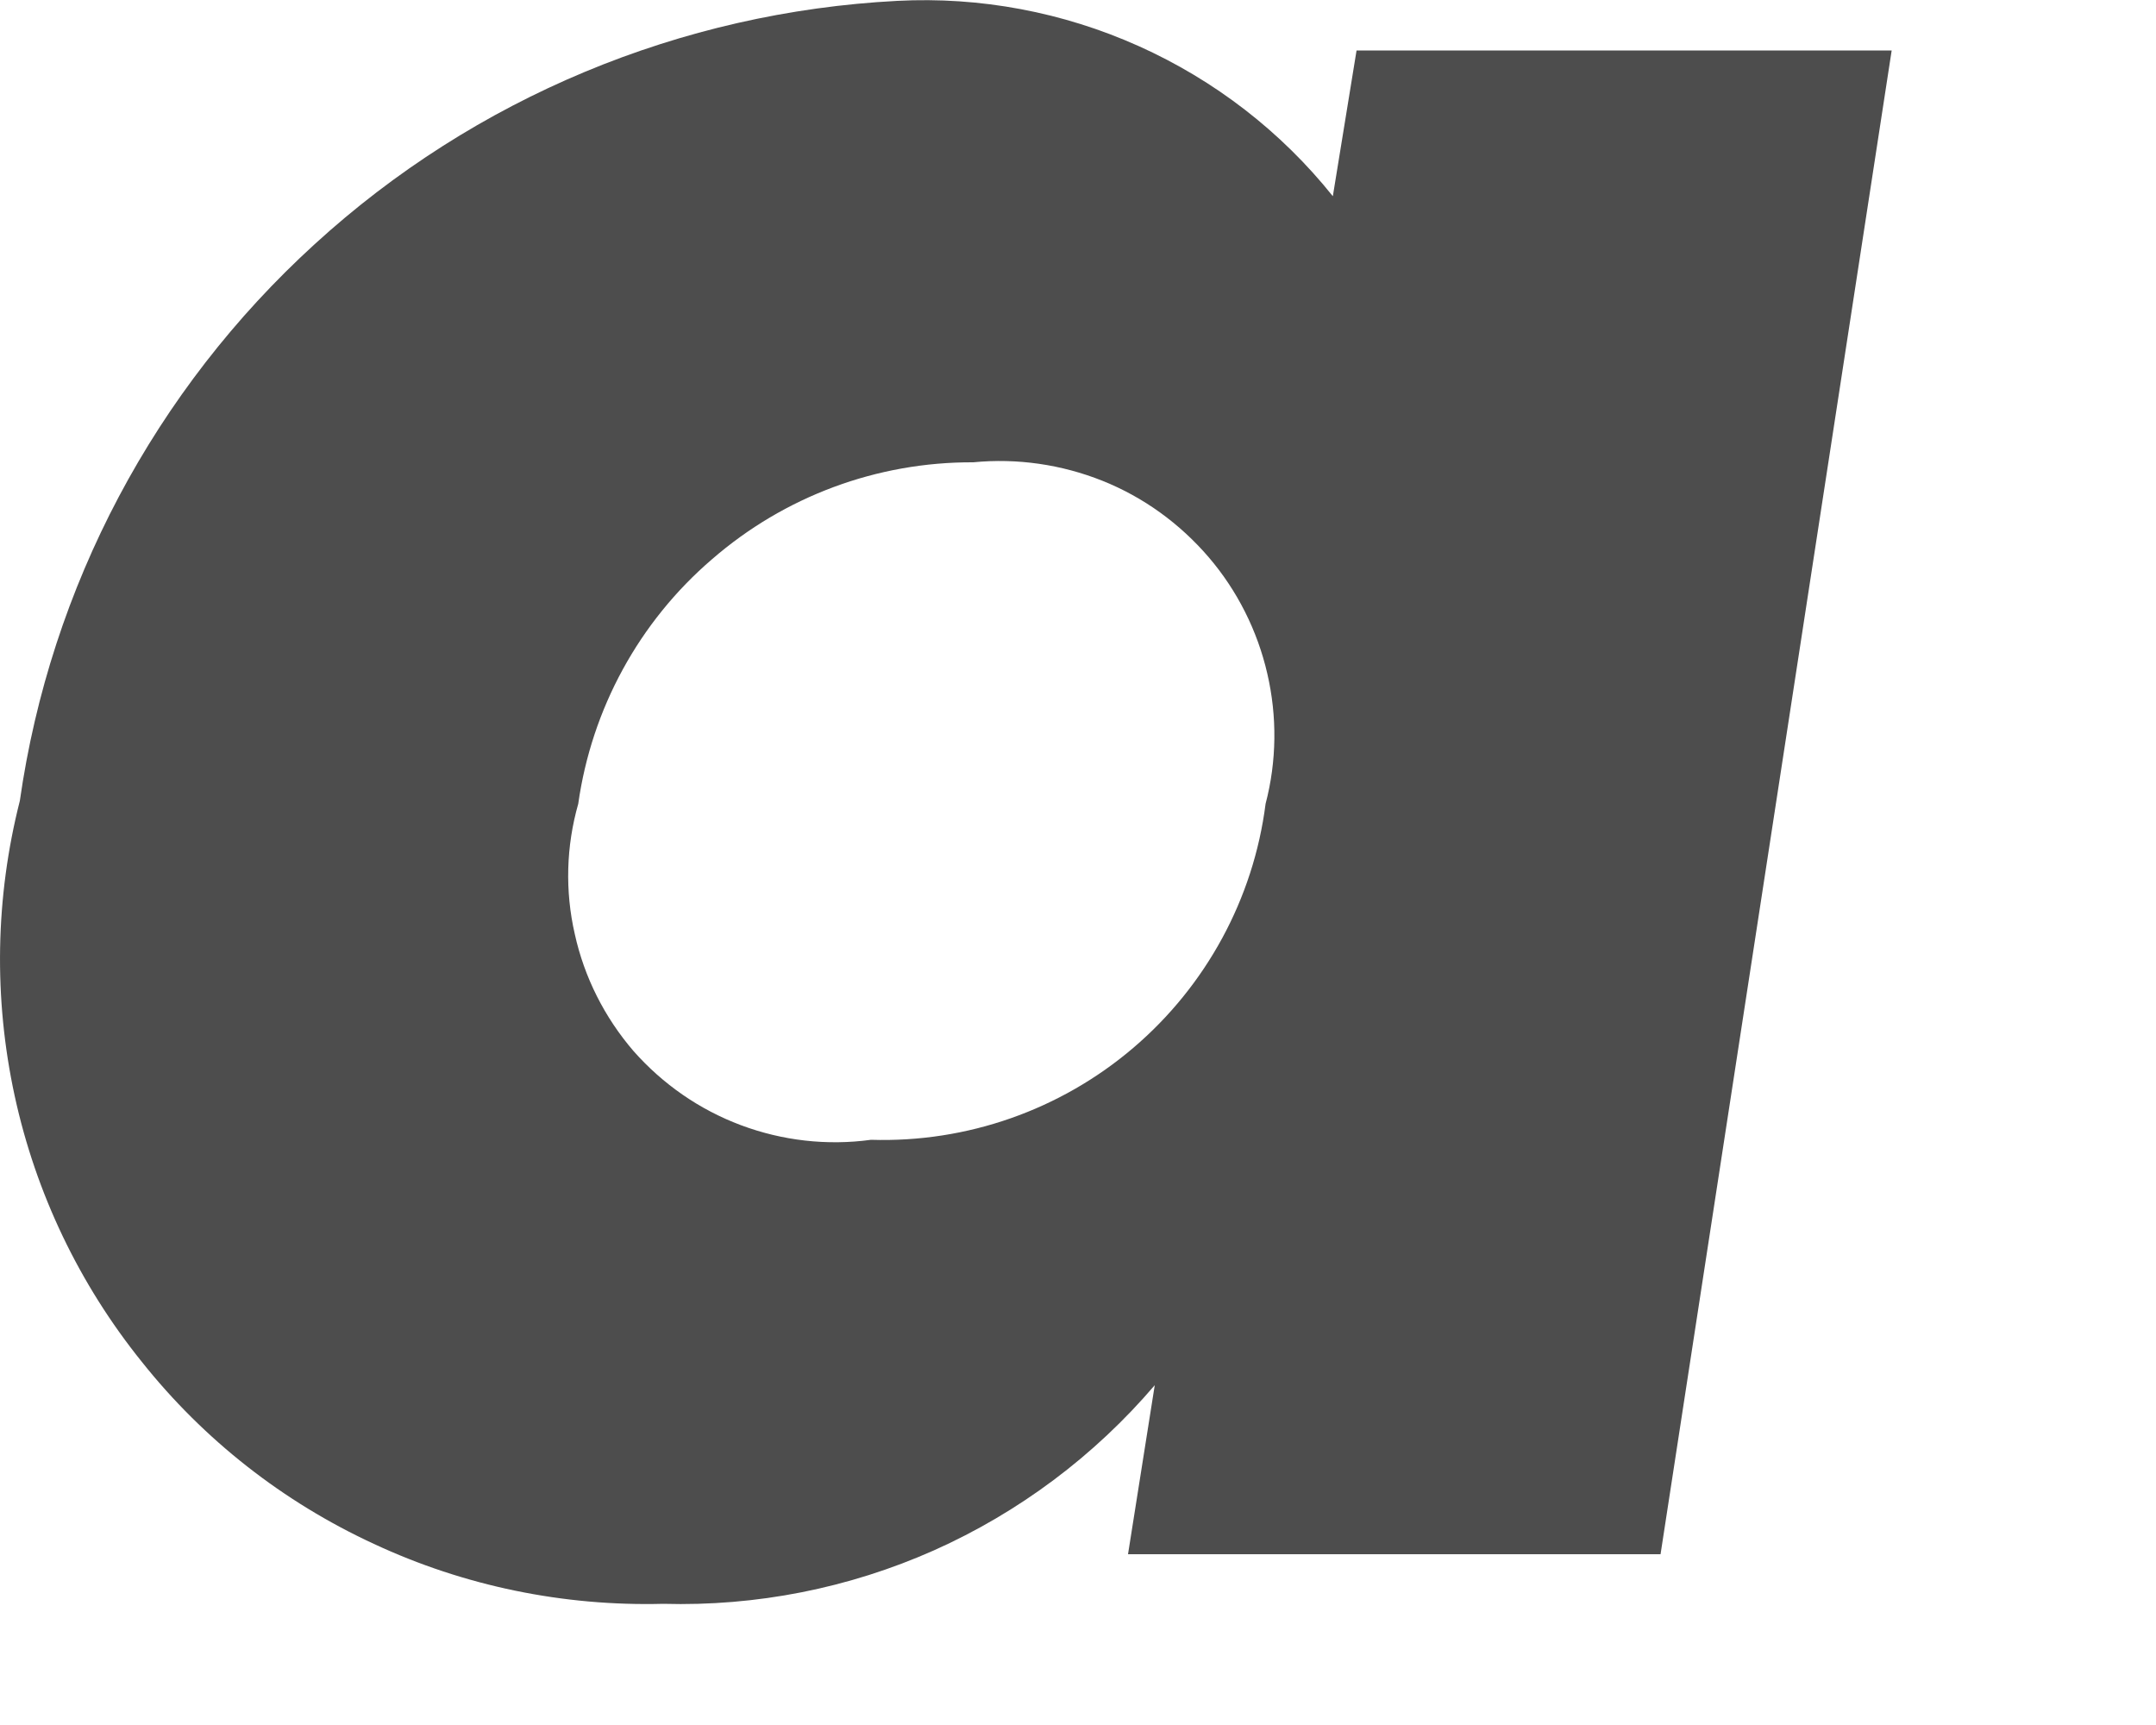 <?xml version="1.0" encoding="utf-8"?>
<svg xmlns="http://www.w3.org/2000/svg" fill="none" height="100%" overflow="visible" preserveAspectRatio="none" style="display: block;" viewBox="0 0 5 4" width="100%">
<path d="M3.851 3.604H2.616L2.678 3.212C2.538 3.376 2.363 3.507 2.166 3.595C1.968 3.683 1.754 3.725 1.538 3.719C1.307 3.725 1.077 3.678 0.867 3.58C0.657 3.483 0.473 3.339 0.329 3.158C0.184 2.978 0.083 2.767 0.034 2.541C-0.015 2.315 -0.011 2.081 0.046 1.857C0.117 1.36 0.359 0.904 0.73 0.566C1.101 0.227 1.579 0.028 2.081 0.002C2.273 -0.008 2.465 0.028 2.641 0.107C2.817 0.186 2.971 0.305 3.091 0.455L3.146 0.117H4.387L3.851 3.604ZM1.341 1.864C1.313 1.962 1.31 2.066 1.333 2.166C1.355 2.266 1.402 2.359 1.469 2.437C1.537 2.514 1.622 2.573 1.718 2.609C1.814 2.645 1.918 2.657 2.02 2.643C2.242 2.65 2.459 2.574 2.628 2.43C2.797 2.286 2.907 2.084 2.935 1.864C2.961 1.765 2.962 1.661 2.939 1.562C2.916 1.462 2.869 1.369 2.803 1.292C2.736 1.214 2.652 1.153 2.557 1.115C2.462 1.077 2.359 1.062 2.257 1.072C2.034 1.071 1.819 1.151 1.651 1.297C1.482 1.442 1.372 1.644 1.341 1.864Z" fill="#4D4D4D" id="Vector"/>
</svg>